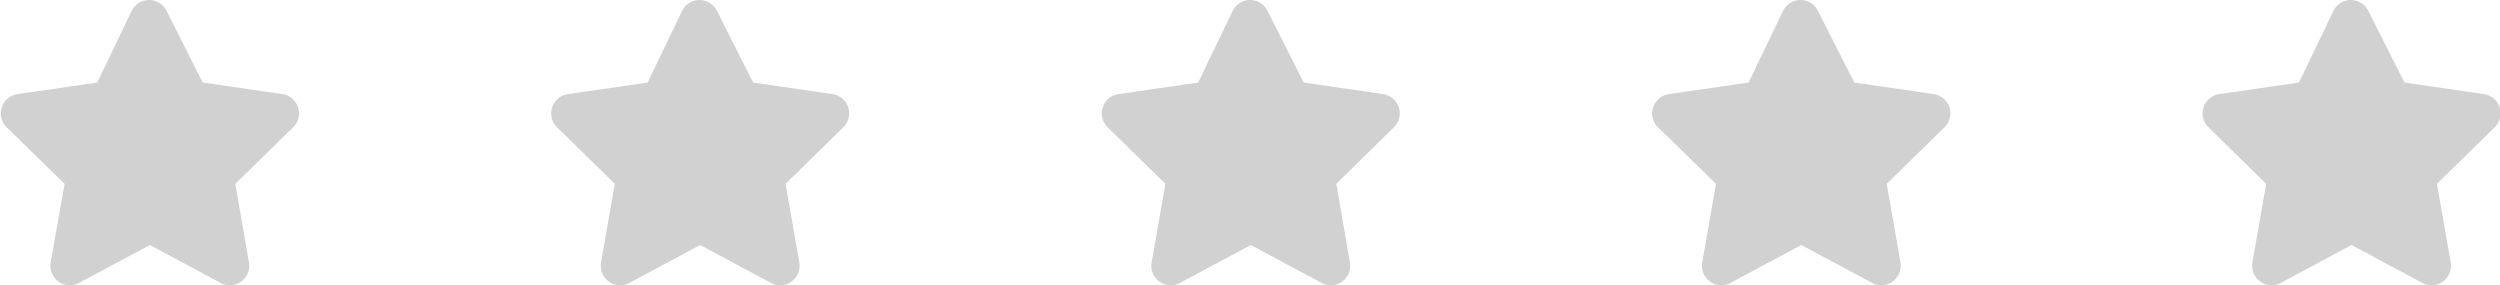 <svg id="Layer_1" data-name="Layer 1" xmlns="http://www.w3.org/2000/svg" viewBox="0 0 128.59 14.67"><defs><style>.cls-1{fill:#d1d1d1;stroke:#d1d1d1;stroke-linejoin:round;stroke-width:2px;}</style></defs><path class="cls-1" d="M326.58,31.27l-2,4.16-4.63.67,3.36,3.28-.81,4.56,4.12-2.2,4.11,2.2-.79-4.56,3.35-3.28-4.61-.67Z" transform="translate(-318.91 -30.27)"/><path class="cls-1" d="M354.89,31.27l-2,4.16-4.63.67,3.35,3.28-.8,4.56,4.11-2.2,4.12,2.2-.8-4.56,3.35-3.28-4.6-.67Z" transform="translate(-318.91 -30.27)"/><path class="cls-1" d="M383.21,31.27l-2,4.16-4.63.67,3.35,3.28-.8,4.56,4.12-2.2,4.11,2.2-.79-4.56,3.34-3.28-4.6-.67Z" transform="translate(-318.91 -30.27)"/><path class="cls-1" d="M411.52,31.27l-2,4.16-4.63.67,3.36,3.28-.8,4.56,4.11-2.2,4.12,2.2-.8-4.56,3.35-3.28-4.6-.67Z" transform="translate(-318.91 -30.27)"/><path class="cls-1" d="M439.83,31.27l-2,4.16-4.63.67,3.35,3.28-.8,4.56,4.11-2.2,4.12,2.2-.8-4.56,3.35-3.28-4.6-.67Z" transform="translate(-318.91 -30.27)"/></svg>
